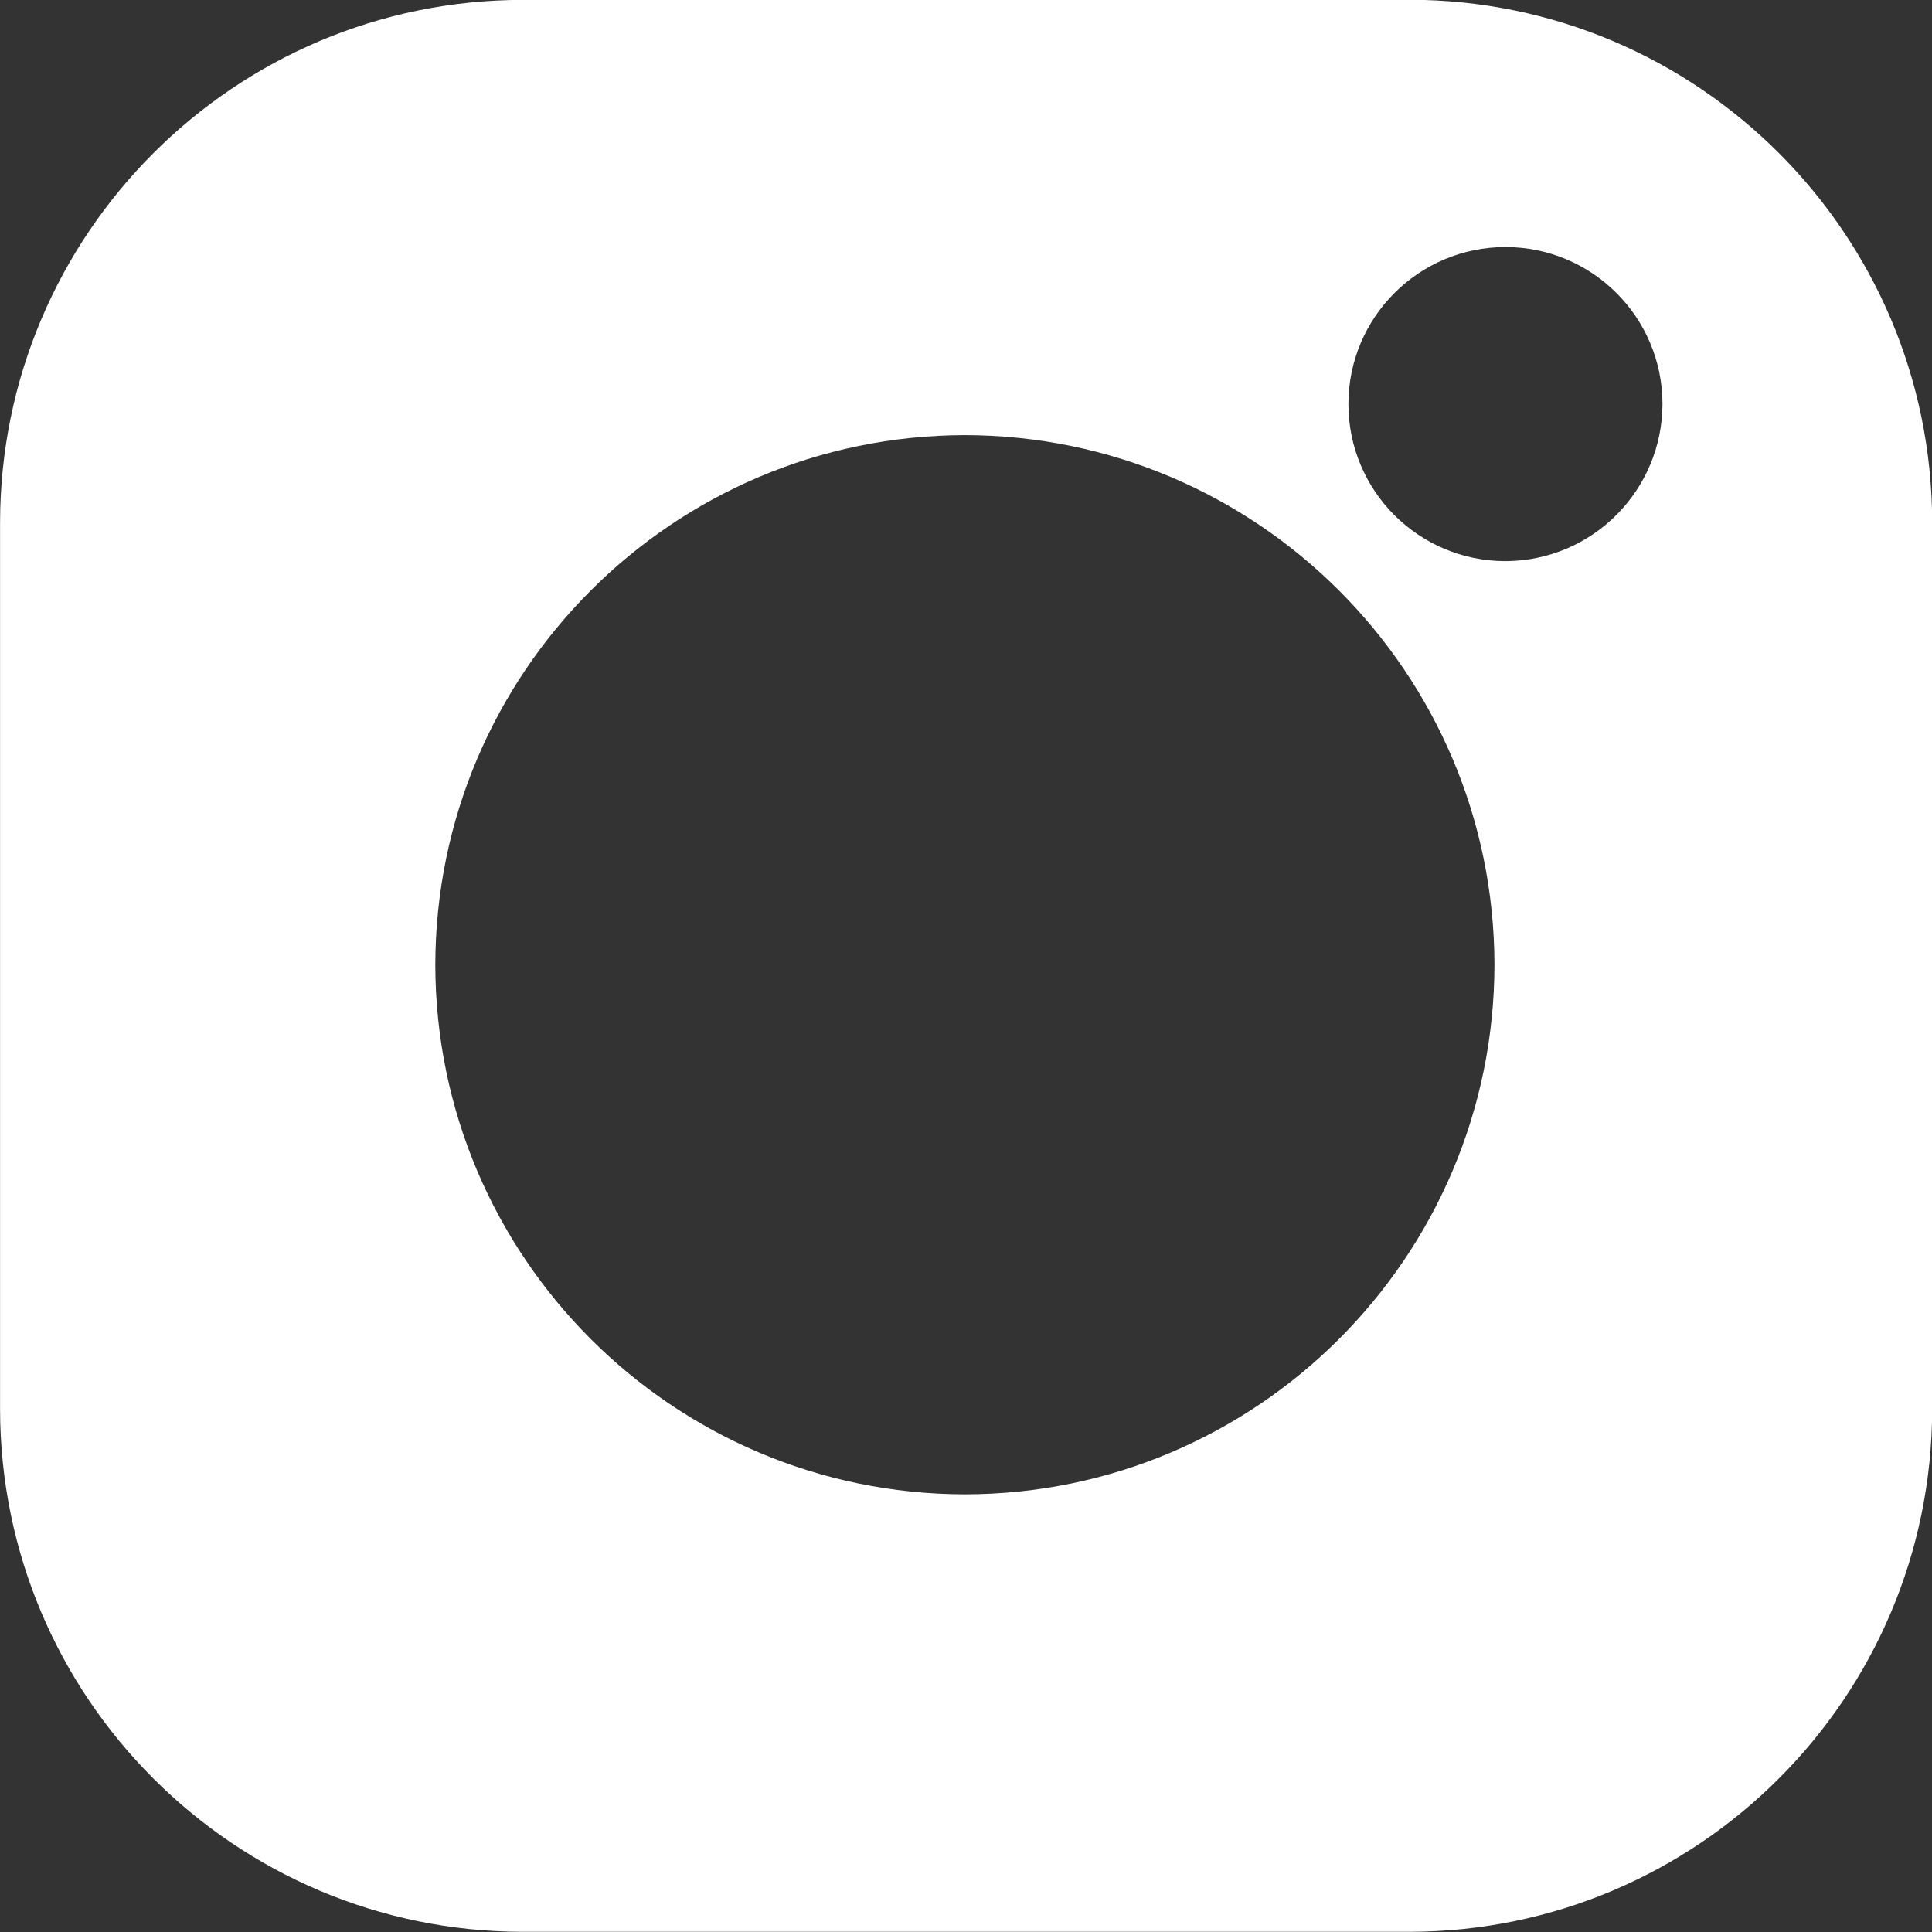 <svg xmlns="http://www.w3.org/2000/svg" fill="white" width="32" height="32" viewBox="0 0 32 32" aria-hidden="true">
<rect x="0" y="0" width="32" height="32" fill="#333333" stroke="none"/>
<path d="M23.342-0.002h-14.68c-4.781 0.004-8.656 3.879-8.661 8.659v14.682c0.006 4.78 3.881 8.654 8.661 8.658h14.681c4.78-0.005 8.654-3.878 8.66-8.658v-14.683c-0.005-4.781-3.879-8.655-8.659-8.66h-0zM15.983 24.751c-4.841-0.008-8.764-3.93-8.773-8.77v-0.001c0.009-4.841 3.931-8.764 8.772-8.773h0.001c4.84 0.010 8.761 3.932 8.77 8.772v0.001c-0.009 4.84-3.93 8.762-8.769 8.771h-0.001zM24.946 9.294c-0.003 0-0.007 0-0.011 0-1.437 0-2.601-1.165-2.601-2.601s1.165-2.601 2.601-2.601c1.436 0 2.599 1.163 2.601 2.598v0c-0.003 1.432-1.159 2.594-2.59 2.604h-0.001z"></path>
</svg>